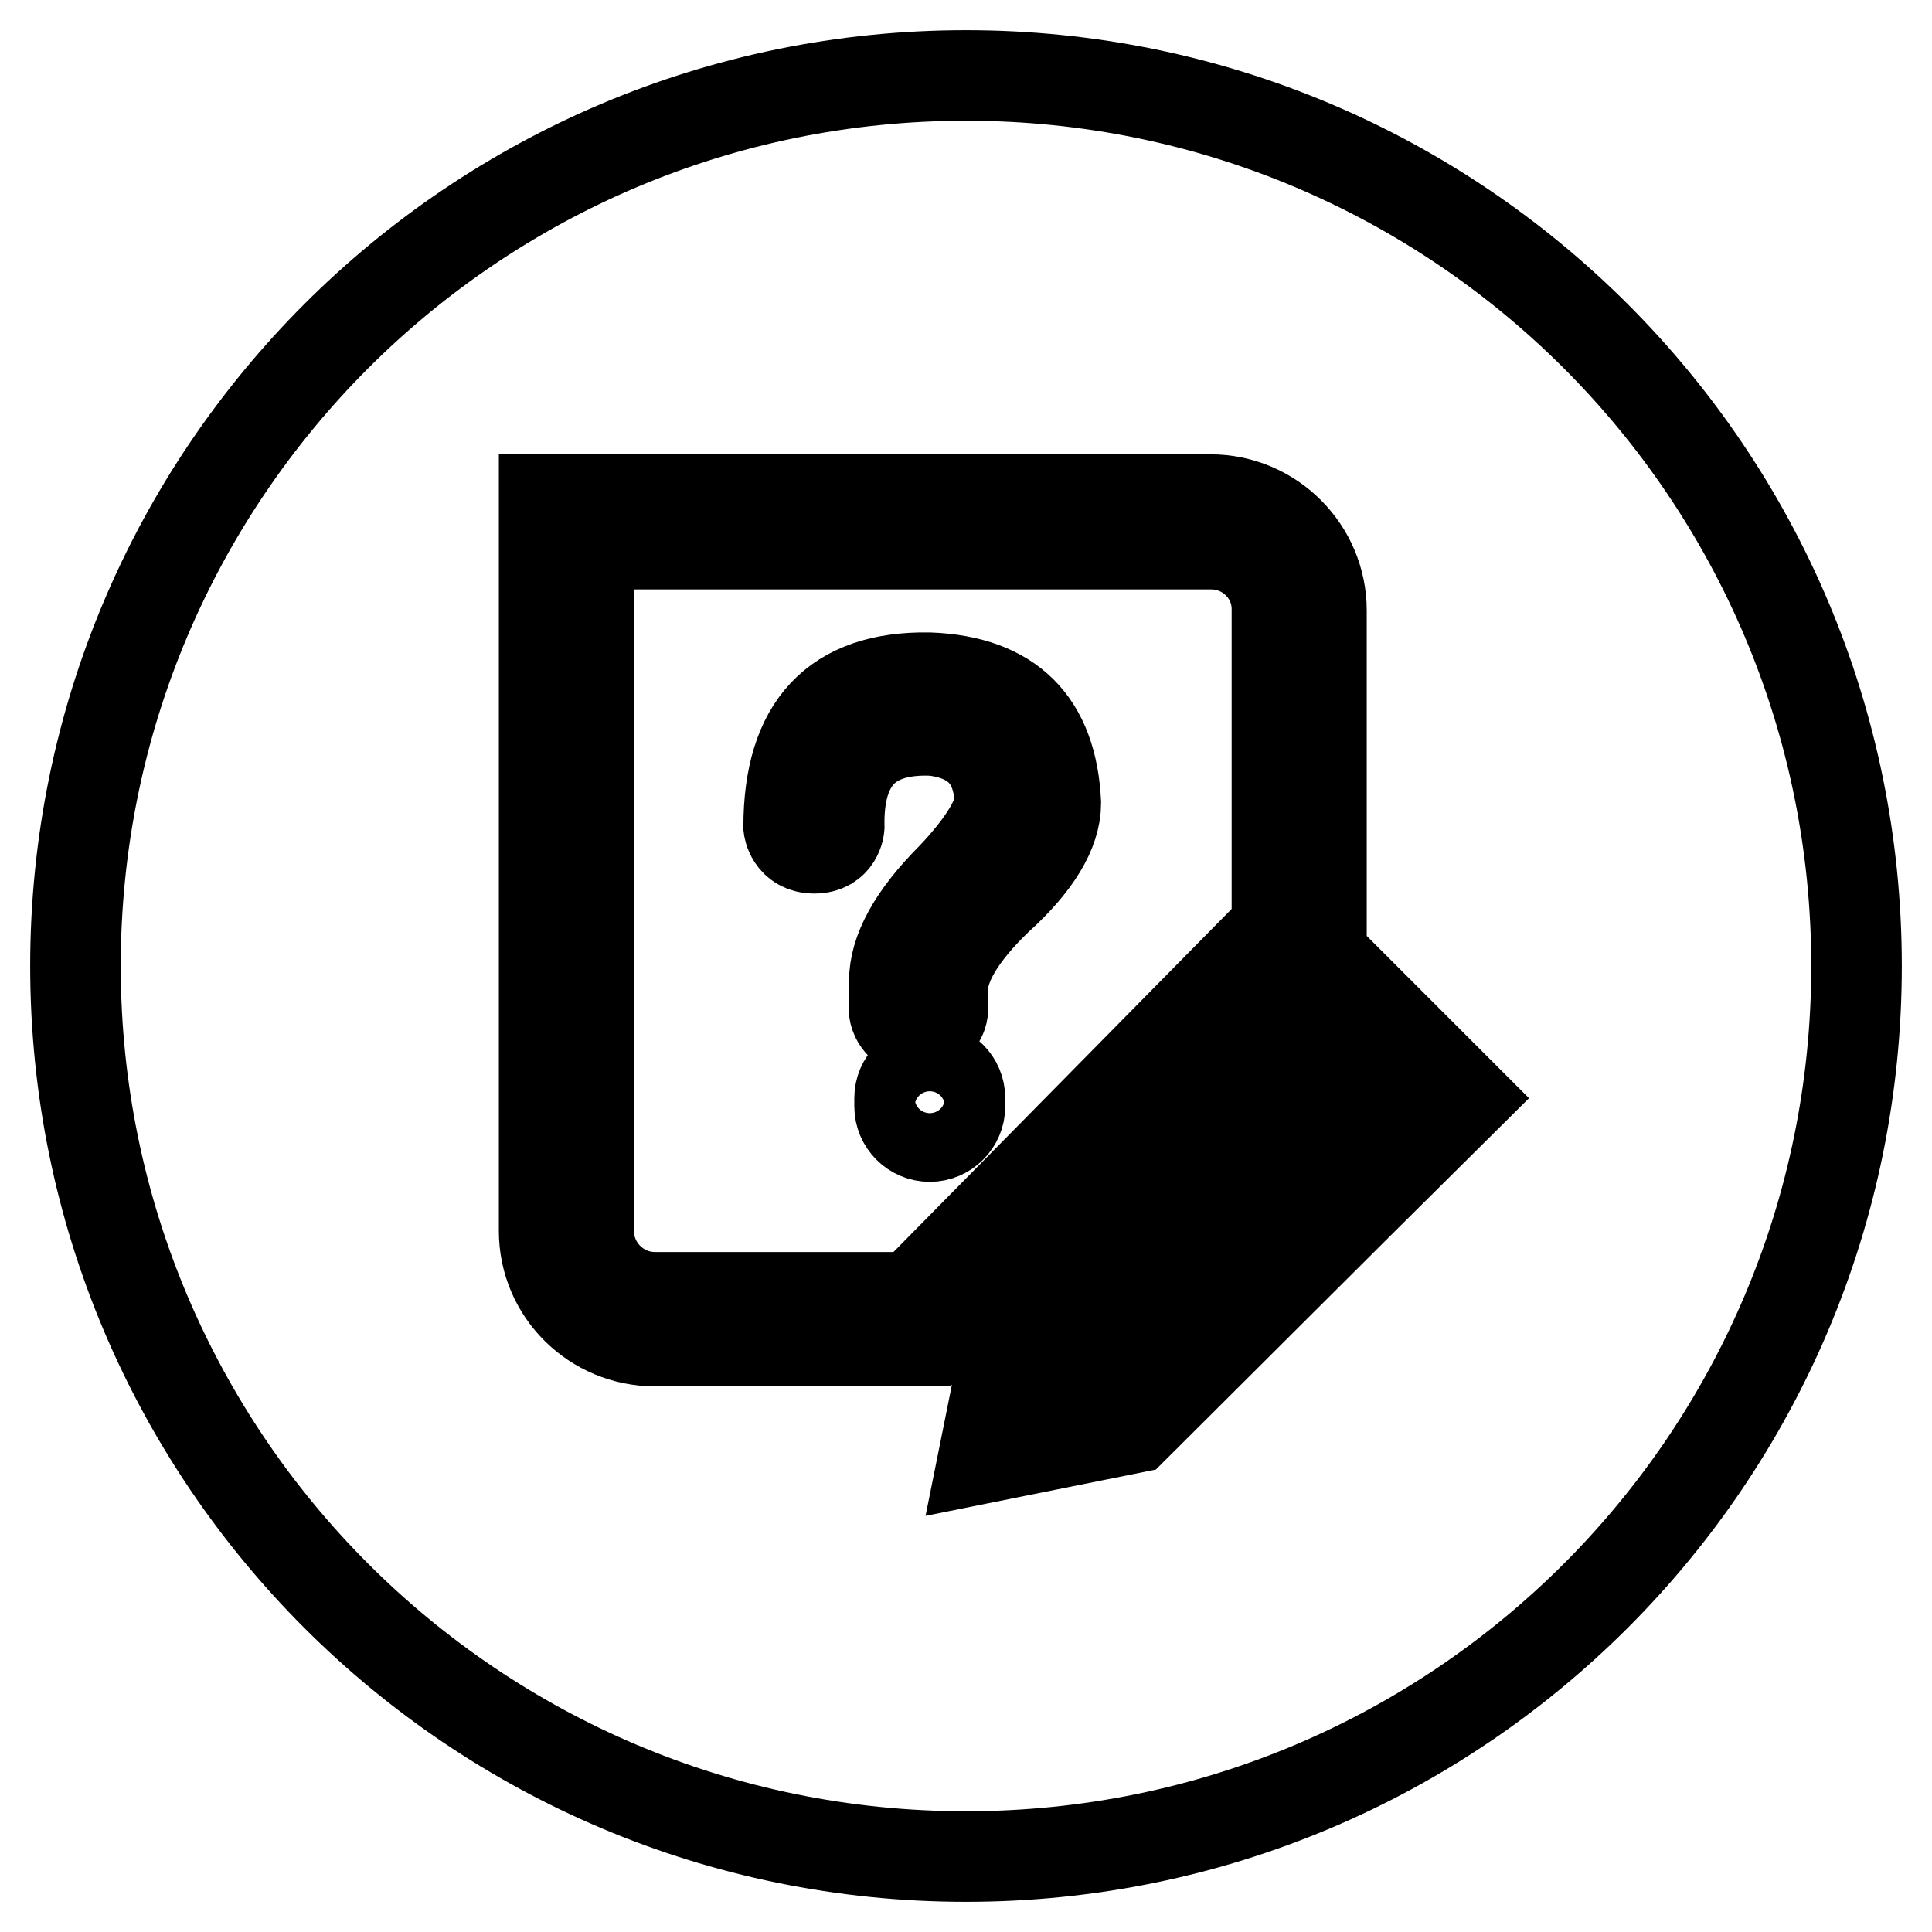 <?xml version="1.0" encoding="utf-8"?>
<!-- Svg Vector Icons : http://www.onlinewebfonts.com/icon -->
<!DOCTYPE svg PUBLIC "-//W3C//DTD SVG 1.1//EN" "http://www.w3.org/Graphics/SVG/1.1/DTD/svg11.dtd">
<svg version="1.1" xmlns="http://www.w3.org/2000/svg" xmlns:xlink="http://www.w3.org/1999/xlink" x="0px" y="0px" viewBox="0 0 256 256" enable-background="new 0 0 256 256" xml:space="preserve">
<g> <path stroke-width="12" fill-opacity="0" stroke="#000000"  d="M181.1,150.1l4.7-4.6l-7.6-7.6l-4.7,4.6L181.1,150.1z M160.5,72.1H78v91c0,4.8,3.9,8.8,8.8,8.8h34.1 l48.3-49V80.9C169.3,76,165.3,72.1,160.5,72.1z M127.2,146.6c0,2.2-1.8,4-4,4c-2.2,0-4-1.8-4-4v-1.1c0-2.2,1.8-4,4-4 c2.2,0,4,1.8,4,4V146.6z M132.2,119.1c-4.9,4.7-7.3,8.8-7.3,12.1v2.9c0,0-0.4,2.5-3.2,2.5s-3.2-2.5-3.2-2.5V130 c0-4,2.5-8.6,7.6-13.7c3.8-4,6-7.4,6.4-9.9c-0.2-5.8-3.1-8.9-8.8-9.6c-8.5-0.4-12.7,3.8-12.5,12.8c0,0-0.2,2.8-3.3,2.8 c-3.1,0-3.4-2.8-3.4-2.8c0-13.4,6.2-20,18.6-19.8c10.8,0.4,16.3,6,16.8,16.6C139.9,110.2,137.3,114.5,132.2,119.1z M169.3,146.6 l-29.7,29.6l-1.9,9.5l9.5-1.9l29.7-29.6l-3.8-3.8L169.3,146.6z M128,10C62.8,10,10,62.8,10,128c0,65.2,52.8,118,118,118 c65.2,0,118-52.8,118-118C246,62.8,193.2,10,128,10z M123.4,177.7H86.8c-8.1,0-14.7-6.5-14.7-14.6V66.2h88.3 c8.1,0,14.7,6.6,14.7,14.7v44.3L123.4,177.7z M181.1,158.4L181.1,158.4l-30.9,30.8l-19.9,4l4-19.9l0.6-0.6l34.5-34.3v0l8.8-8.8 l15.9,15.9L181.1,158.4z"/></g>
</svg>